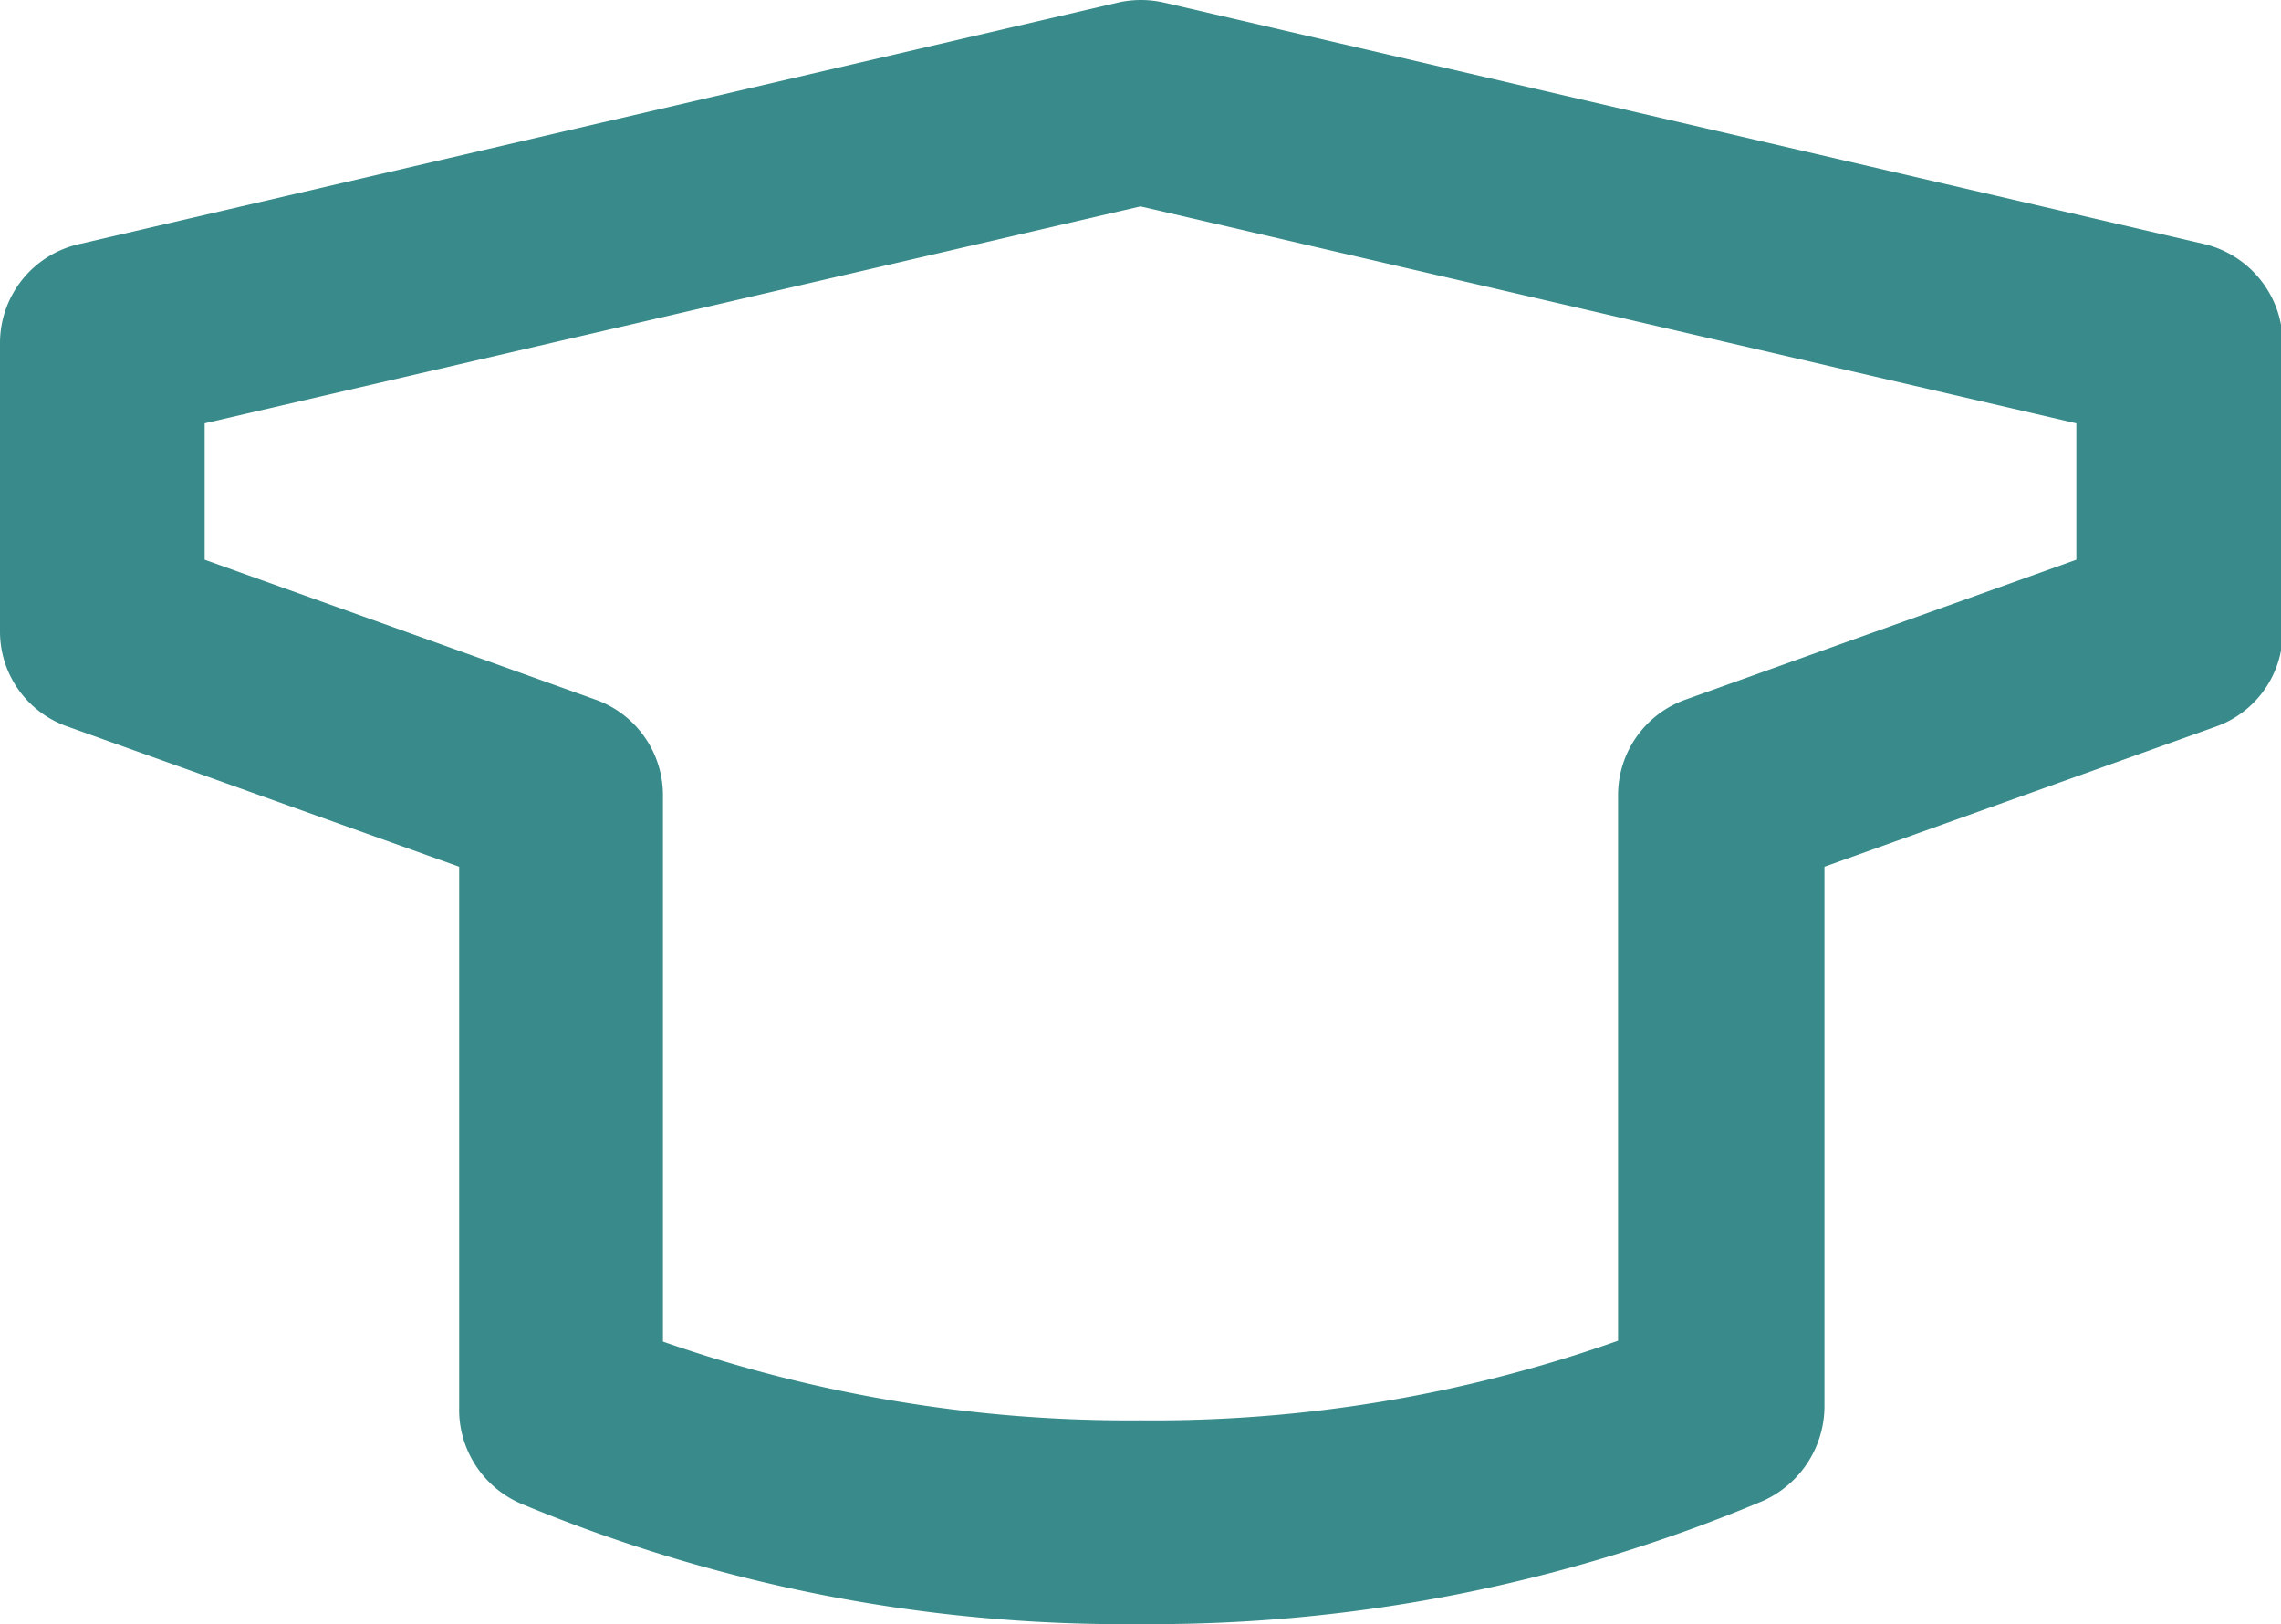 <svg id="Layer_1" data-name="Layer 1" xmlns="http://www.w3.org/2000/svg" viewBox="0 0 26.08 18.57"><defs><style>.cls-1{fill:#388b8a;fill-rule:evenodd;}</style></defs><title>icon_education</title><path class="cls-1" d="M10.38,20.25a16.16,16.16,0,0,0,5.46.9,15.91,15.91,0,0,0,5.46-.91V14a1.16,1.16,0,0,1,.77-1.09l4.47-1.6V9.75L15.84,7.27,5.14,9.75v1.56l4.47,1.6A1.16,1.16,0,0,1,10.38,14v6.25Zm5.46,3.23A17.93,17.93,0,0,1,8.75,22.1,1.17,1.17,0,0,1,8.05,21V14.82l-4.47-1.6a1.15,1.15,0,0,1-.78-1.09V8.83A1.16,1.16,0,0,1,3.71,7.7L15.58,4.94a1.19,1.19,0,0,1,.53,0L28,7.7a1.17,1.17,0,0,1,.9,1.13v3.3a1.15,1.15,0,0,1-.77,1.09l-4.47,1.6V21a1.19,1.19,0,0,1-.7,1.07A18,18,0,0,1,15.84,23.48Z" transform="translate(-2.8 -4.91)"/></svg>